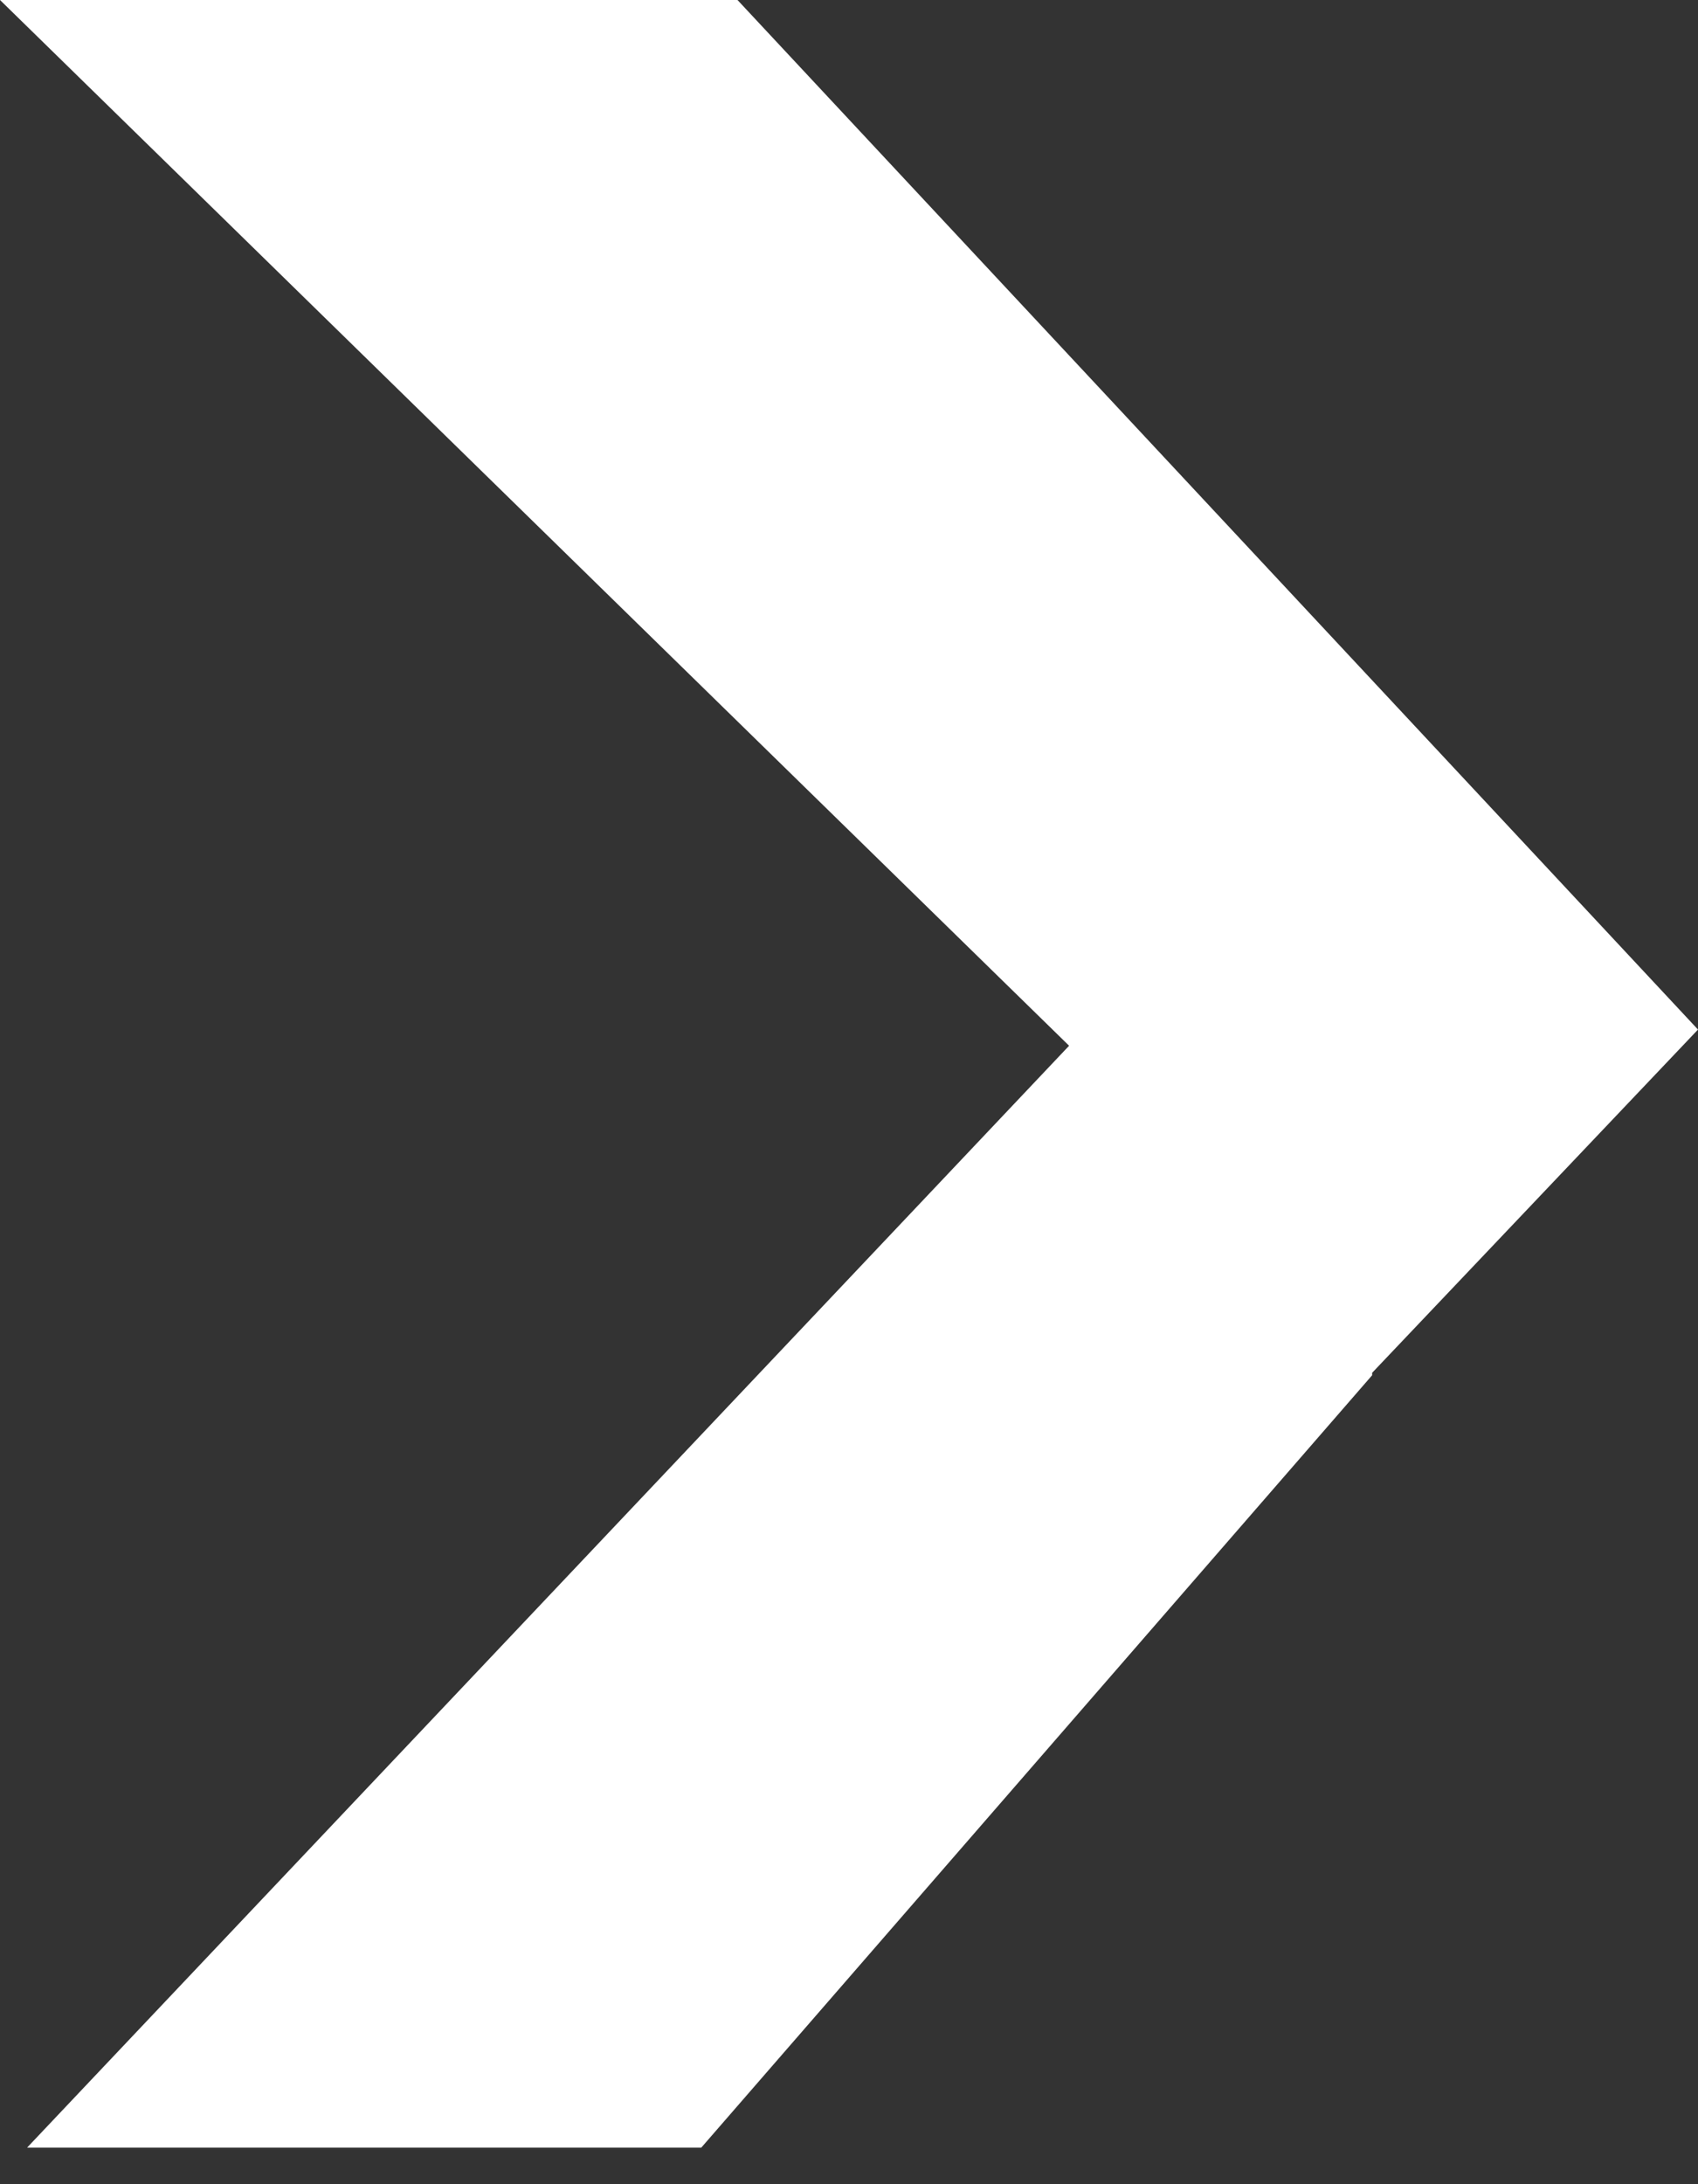 <svg width="21" height="27" viewBox="0 0 21 27" fill="none" xmlns="http://www.w3.org/2000/svg">
<rect x="0" y="0" width="21" height="27" fill="#333333" stroke="none"/>
<path d="M9.121 0L21 12.727L16.97 16.97C16.97 16.98 16.97 16.99 16.97 17L8.673 26.548H0.335L13.222 12.927L0 0L9.121 0Z" fill="white"/>
</svg>
